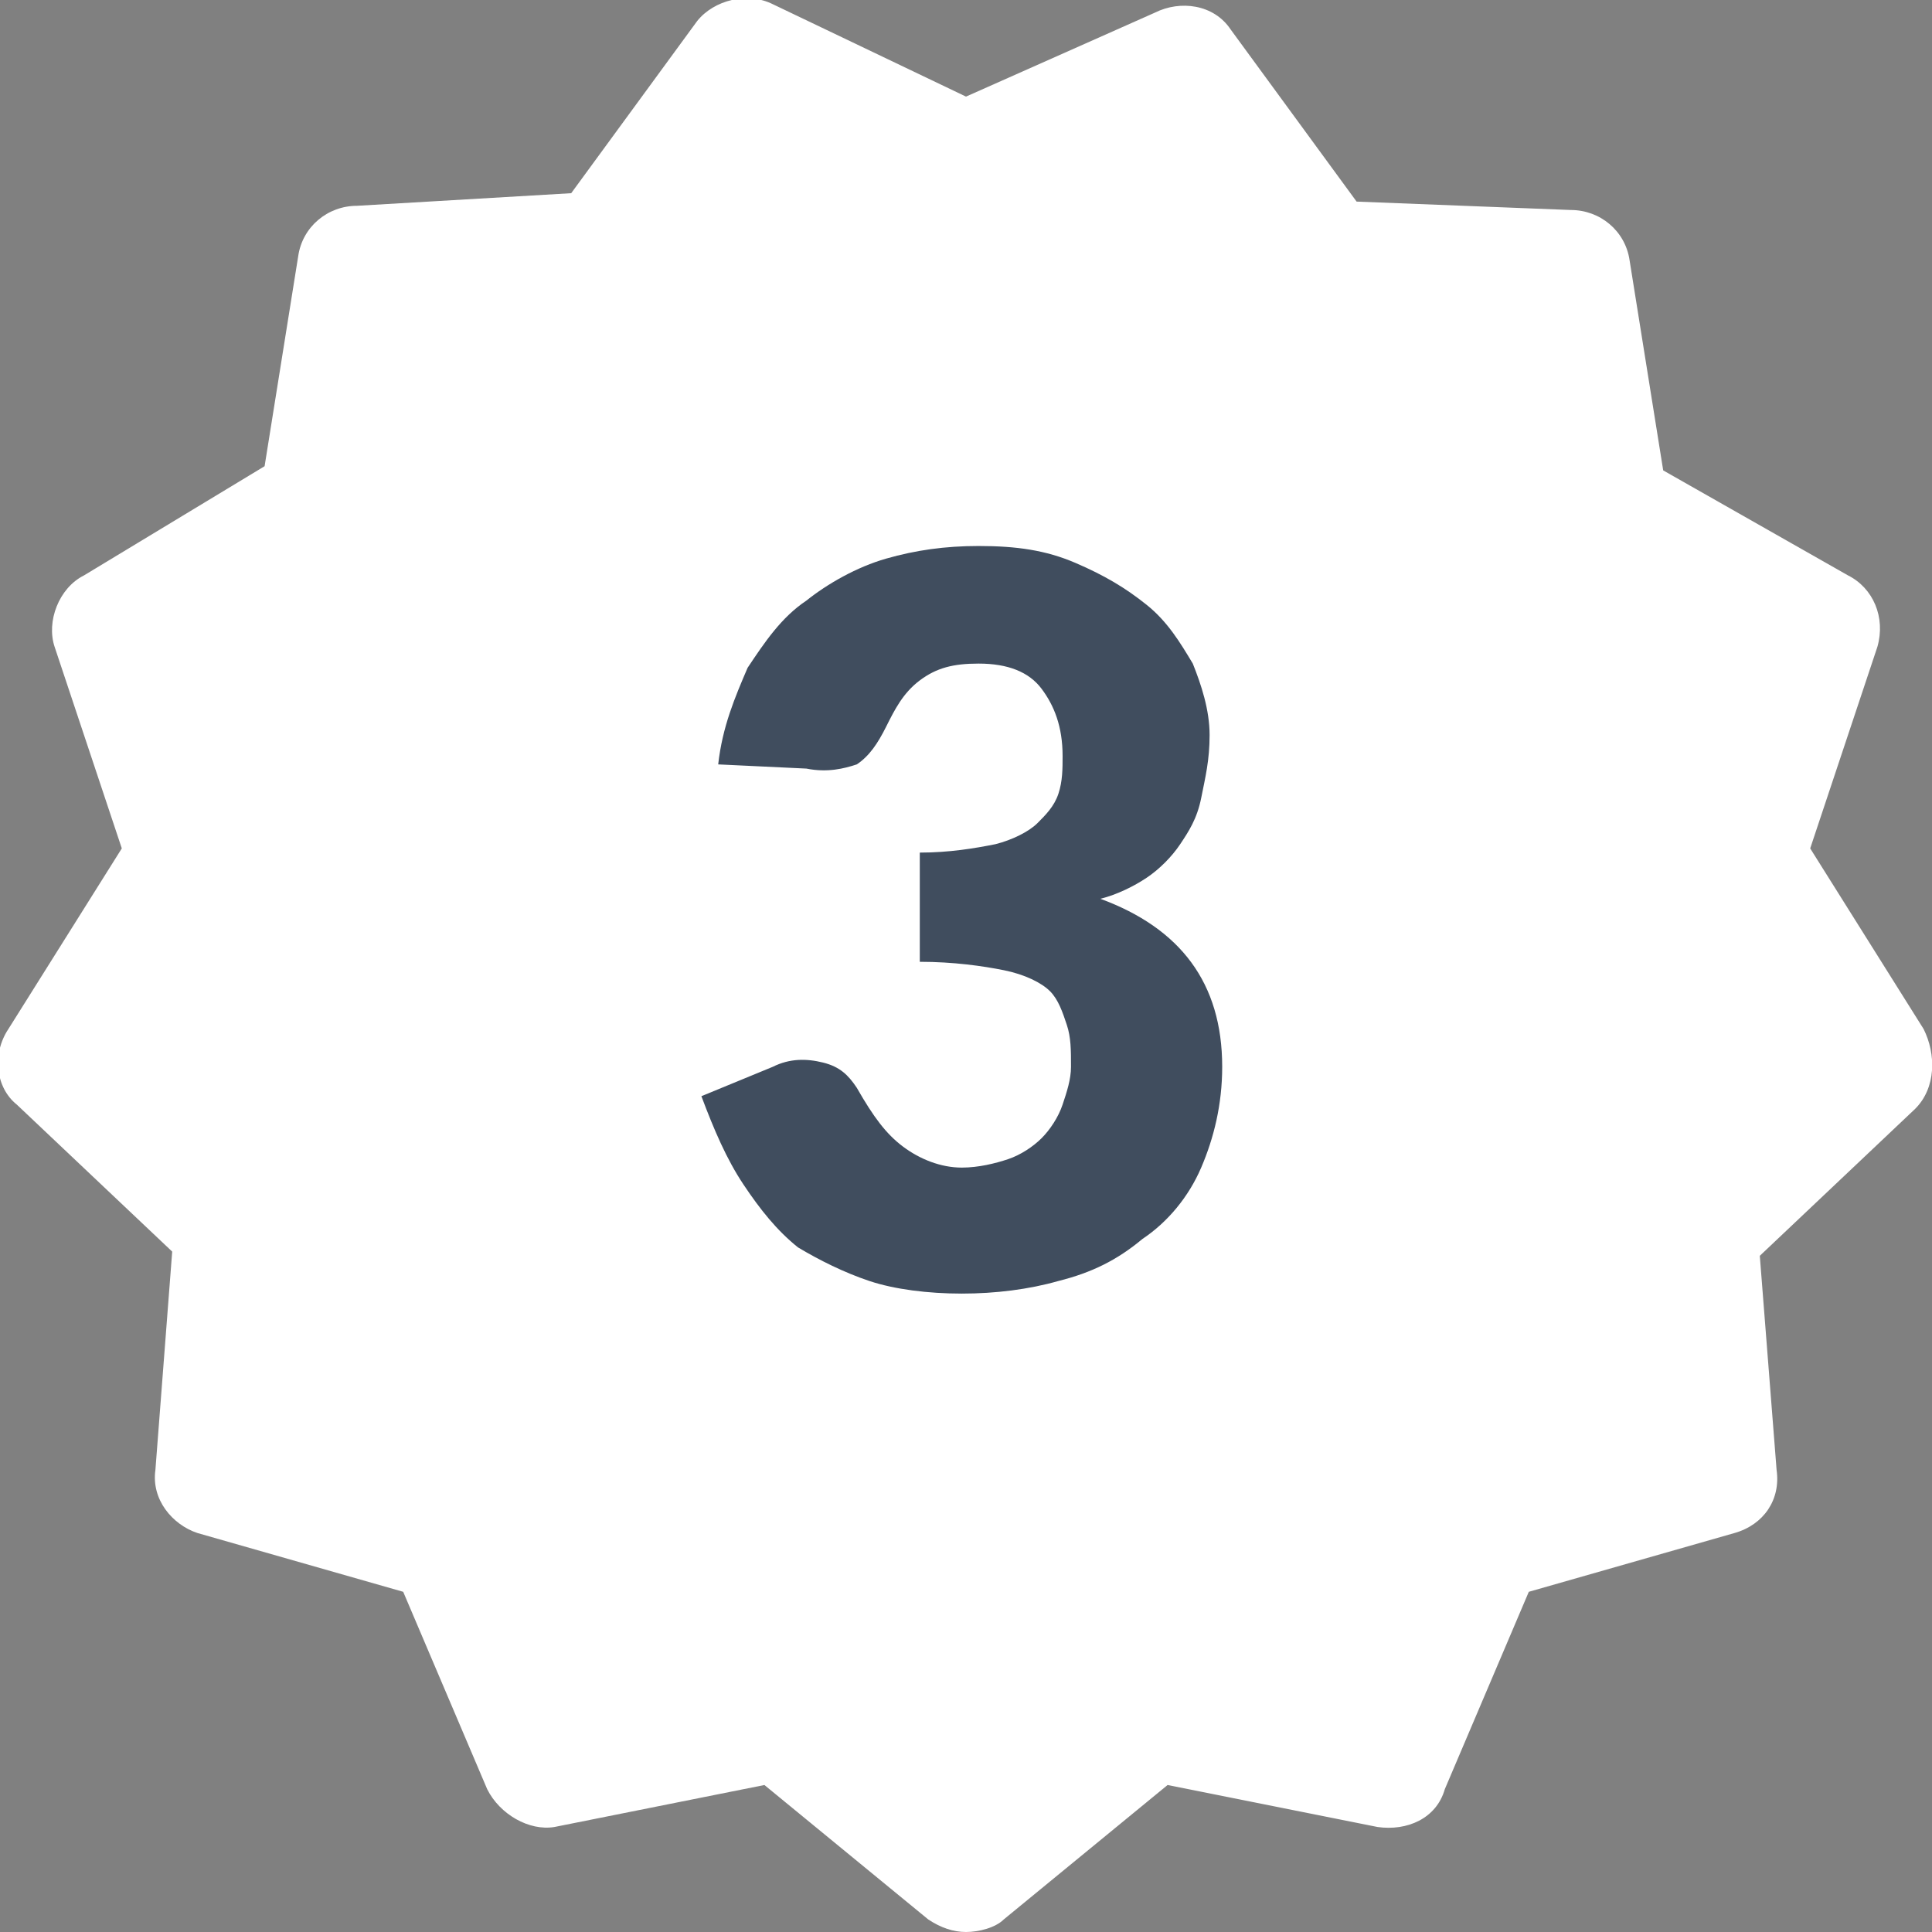<?xml version="1.0" encoding="utf-8"?>
<!-- Generator: Adobe Illustrator 25.3.0, SVG Export Plug-In . SVG Version: 6.00 Build 0)  -->
<svg version="1.1" id="Ebene_1" xmlns="http://www.w3.org/2000/svg" xmlns:xlink="http://www.w3.org/1999/xlink" x="0px" y="0px"
	 viewBox="0 0 46 46" style="enable-background:new 0 0 46 46;" xml:space="preserve">
<rect x="0" y="0" width="46" height="46" fill="#808080" stroke="none"/>
<style type="text/css">
	.st0{fill:#FFFFFF;}
	.st1{fill:#63A152;}
	.st2{fill:#404D5E;}
	.st3{fill:#D95757;}
	.st4{fill:#409CD1;}
	.st5{clip-path:url(#SVGID_2_);fill:#409CD1;}
	.st6{clip-path:url(#SVGID_4_);fill:#63A152;}
	.st7{fill:none;stroke:#404D5E;stroke-width:2.427;stroke-linecap:round;stroke-linejoin:round;stroke-miterlimit:10;}
</style>
<path class="st0" d="M45.8,24.5l-2.7-4.3l1.6-4.8c0.2-0.7-0.1-1.4-0.7-1.7l-4.4-2.5l-0.8-5c-0.1-0.7-0.7-1.2-1.4-1.2l-5.1-0.2
	l-3-4.1c-0.4-0.6-1.2-0.7-1.8-0.4L23,2.3l-4.6-2.2c-0.6-0.3-1.4-0.1-1.8,0.4l-3,4.1L8.5,4.9c-0.7,0-1.3,0.5-1.4,1.2l-0.8,5L2,13.7
	c-0.6,0.3-0.9,1.1-0.7,1.7l1.6,4.8l-2.7,4.3c-0.4,0.6-0.3,1.4,0.2,1.8l3.7,3.5L3.7,35c-0.1,0.7,0.4,1.3,1,1.5l4.9,1.4l2,4.7
	c0.3,0.6,1,1,1.6,0.9l5-1l3.9,3.2c0.3,0.2,0.6,0.3,0.9,0.3s0.7-0.1,0.9-0.3l3.9-3.2l5,1c0.7,0.1,1.4-0.2,1.6-0.9l2-4.7l4.9-1.4
	c0.7-0.2,1.1-0.8,1-1.5l-0.4-5.1l3.7-3.5C46.1,25.9,46.1,25.1,45.8,24.5"/>
<g>
	<path class="st2" d="M17.1,18.2c0.1-0.9,0.4-1.6,0.7-2.3c0.4-0.6,0.8-1.2,1.4-1.6c0.5-0.4,1.2-0.8,1.9-1s1.4-0.3,2.2-0.3
		c0.9,0,1.6,0.1,2.3,0.4s1.2,0.6,1.7,1s0.8,0.9,1.1,1.4c0.2,0.5,0.4,1.1,0.4,1.7c0,0.6-0.1,1-0.2,1.5s-0.3,0.8-0.5,1.1
		c-0.2,0.3-0.5,0.6-0.8,0.8c-0.3,0.2-0.7,0.4-1.1,0.5c1.9,0.7,2.9,2,2.9,4c0,0.9-0.2,1.7-0.5,2.4c-0.3,0.7-0.8,1.3-1.4,1.7
		c-0.6,0.5-1.2,0.8-2,1c-0.7,0.2-1.5,0.3-2.3,0.3c-0.8,0-1.6-0.1-2.2-0.3c-0.6-0.2-1.2-0.5-1.7-0.8c-0.5-0.4-0.9-0.9-1.3-1.5
		c-0.4-0.6-0.7-1.3-1-2.1l1.7-0.7c0.4-0.2,0.8-0.2,1.2-0.1s0.6,0.3,0.8,0.6c0.4,0.7,0.7,1.1,1.1,1.4c0.4,0.3,0.9,0.5,1.4,0.5
		c0.4,0,0.8-0.1,1.1-0.2c0.3-0.1,0.6-0.3,0.8-0.5c0.2-0.2,0.4-0.5,0.5-0.8c0.1-0.3,0.2-0.6,0.2-0.9c0-0.4,0-0.7-0.1-1
		c-0.1-0.3-0.2-0.6-0.4-0.8c-0.2-0.2-0.6-0.4-1.1-0.5c-0.5-0.1-1.2-0.2-2-0.2v-2.6c0.7,0,1.3-0.1,1.8-0.2c0.4-0.1,0.8-0.3,1-0.5
		c0.2-0.2,0.4-0.4,0.5-0.7c0.1-0.3,0.1-0.6,0.1-0.9c0-0.7-0.2-1.2-0.5-1.6s-0.8-0.6-1.5-0.6c-0.6,0-1,0.1-1.4,0.4
		c-0.4,0.3-0.6,0.7-0.8,1.1c-0.2,0.4-0.4,0.7-0.7,0.9c-0.3,0.1-0.7,0.2-1.2,0.1L17.1,18.2z"/>
</g>
</svg>
